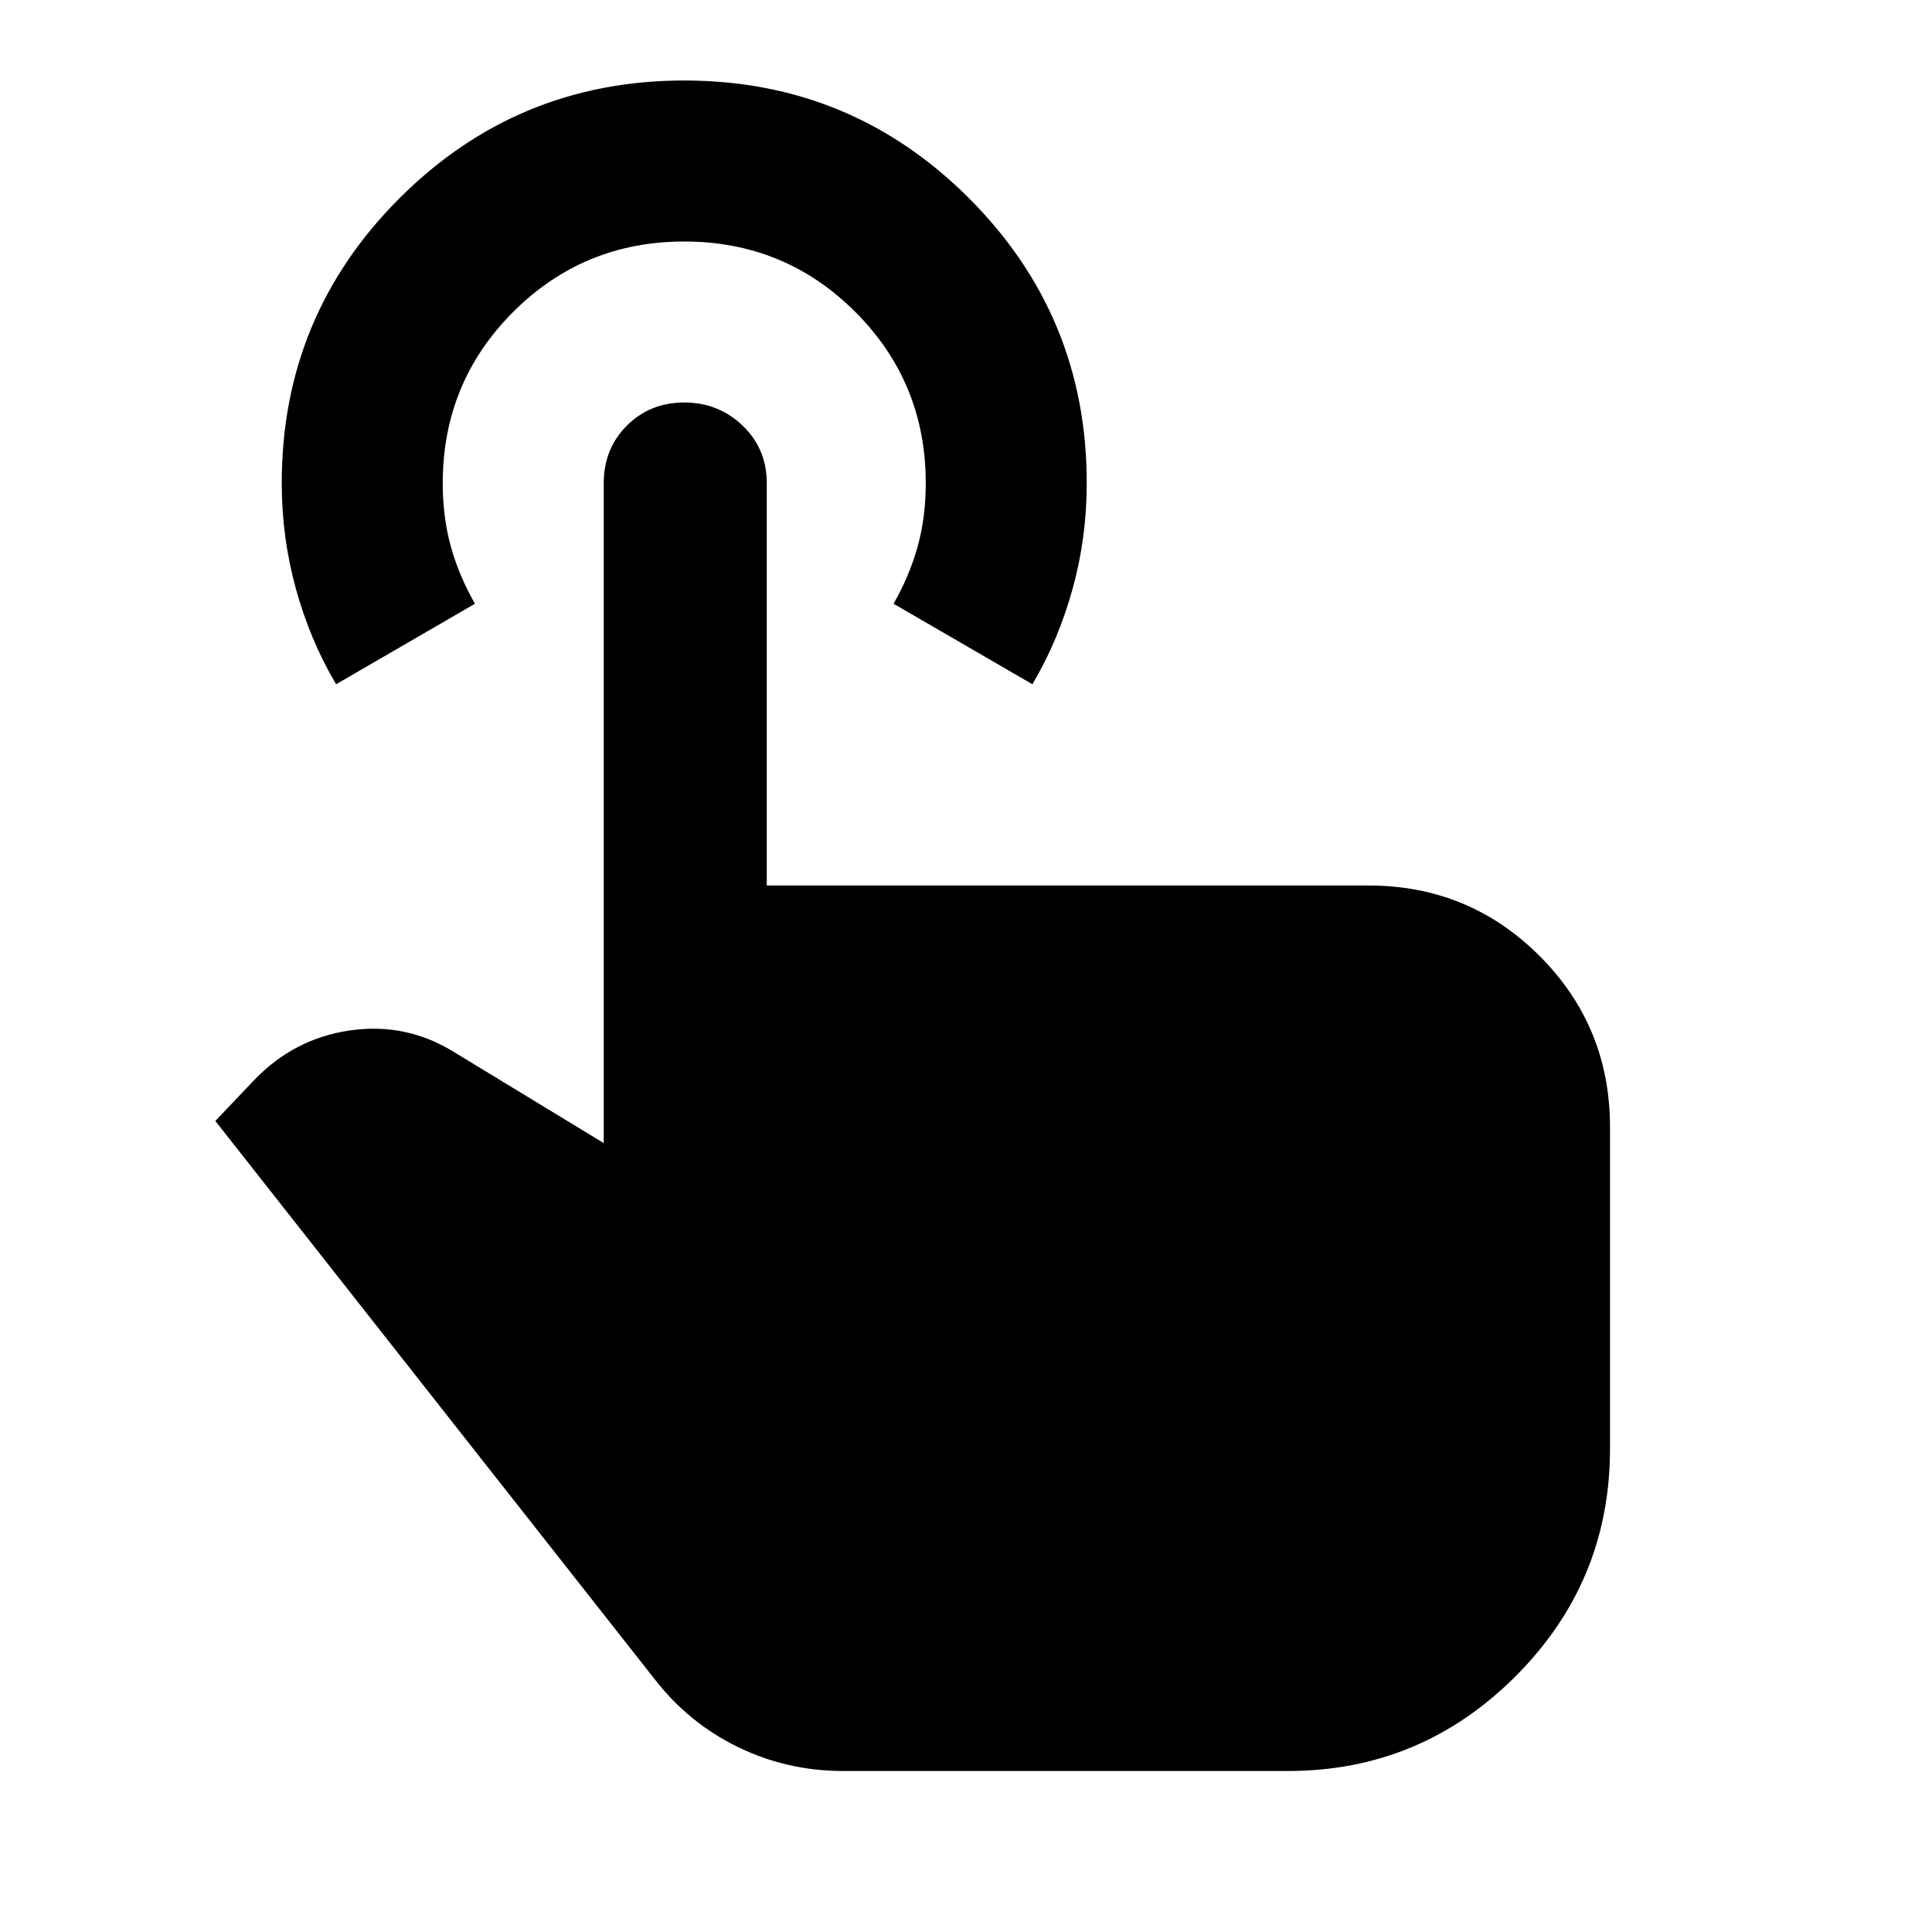 <svg width="24" height="24" viewBox="0 0 24 24" fill="none" xmlns="http://www.w3.org/2000/svg">
<path d="M10.475 22C10.008 22 9.571 21.9 9.162 21.7C8.754 21.5 8.408 21.217 8.125 20.85L2.675 13.925L3.15 13.425C3.483 13.075 3.883 12.867 4.35 12.8C4.817 12.733 5.25 12.825 5.65 13.075L7.5 14.2V6C7.5 5.717 7.596 5.479 7.787 5.287C7.979 5.096 8.217 5 8.5 5C8.783 5 9.025 5.096 9.225 5.287C9.425 5.479 9.525 5.717 9.525 6V11H17C17.833 11 18.542 11.292 19.125 11.875C19.708 12.458 20 13.167 20 14V18C20 19.1 19.608 20.042 18.825 20.825C18.042 21.608 17.1 22 16 22H10.475ZM4.175 8.5C3.958 8.133 3.792 7.737 3.675 7.312C3.558 6.888 3.5 6.45 3.5 6C3.5 4.617 3.987 3.438 4.963 2.462C5.938 1.488 7.117 1 8.5 1C9.883 1 11.062 1.488 12.037 2.462C13.012 3.438 13.5 4.617 13.5 6C13.5 6.45 13.442 6.888 13.325 7.312C13.208 7.737 13.042 8.133 12.825 8.5L11.1 7.5C11.233 7.267 11.333 7.029 11.4 6.787C11.467 6.546 11.5 6.283 11.5 6C11.5 5.167 11.208 4.458 10.625 3.875C10.042 3.292 9.333 3 8.5 3C7.667 3 6.958 3.292 6.375 3.875C5.792 4.458 5.5 5.167 5.5 6C5.5 6.283 5.533 6.546 5.6 6.787C5.667 7.029 5.767 7.267 5.9 7.5L4.175 8.5Z" fill="black"/>
</svg>
